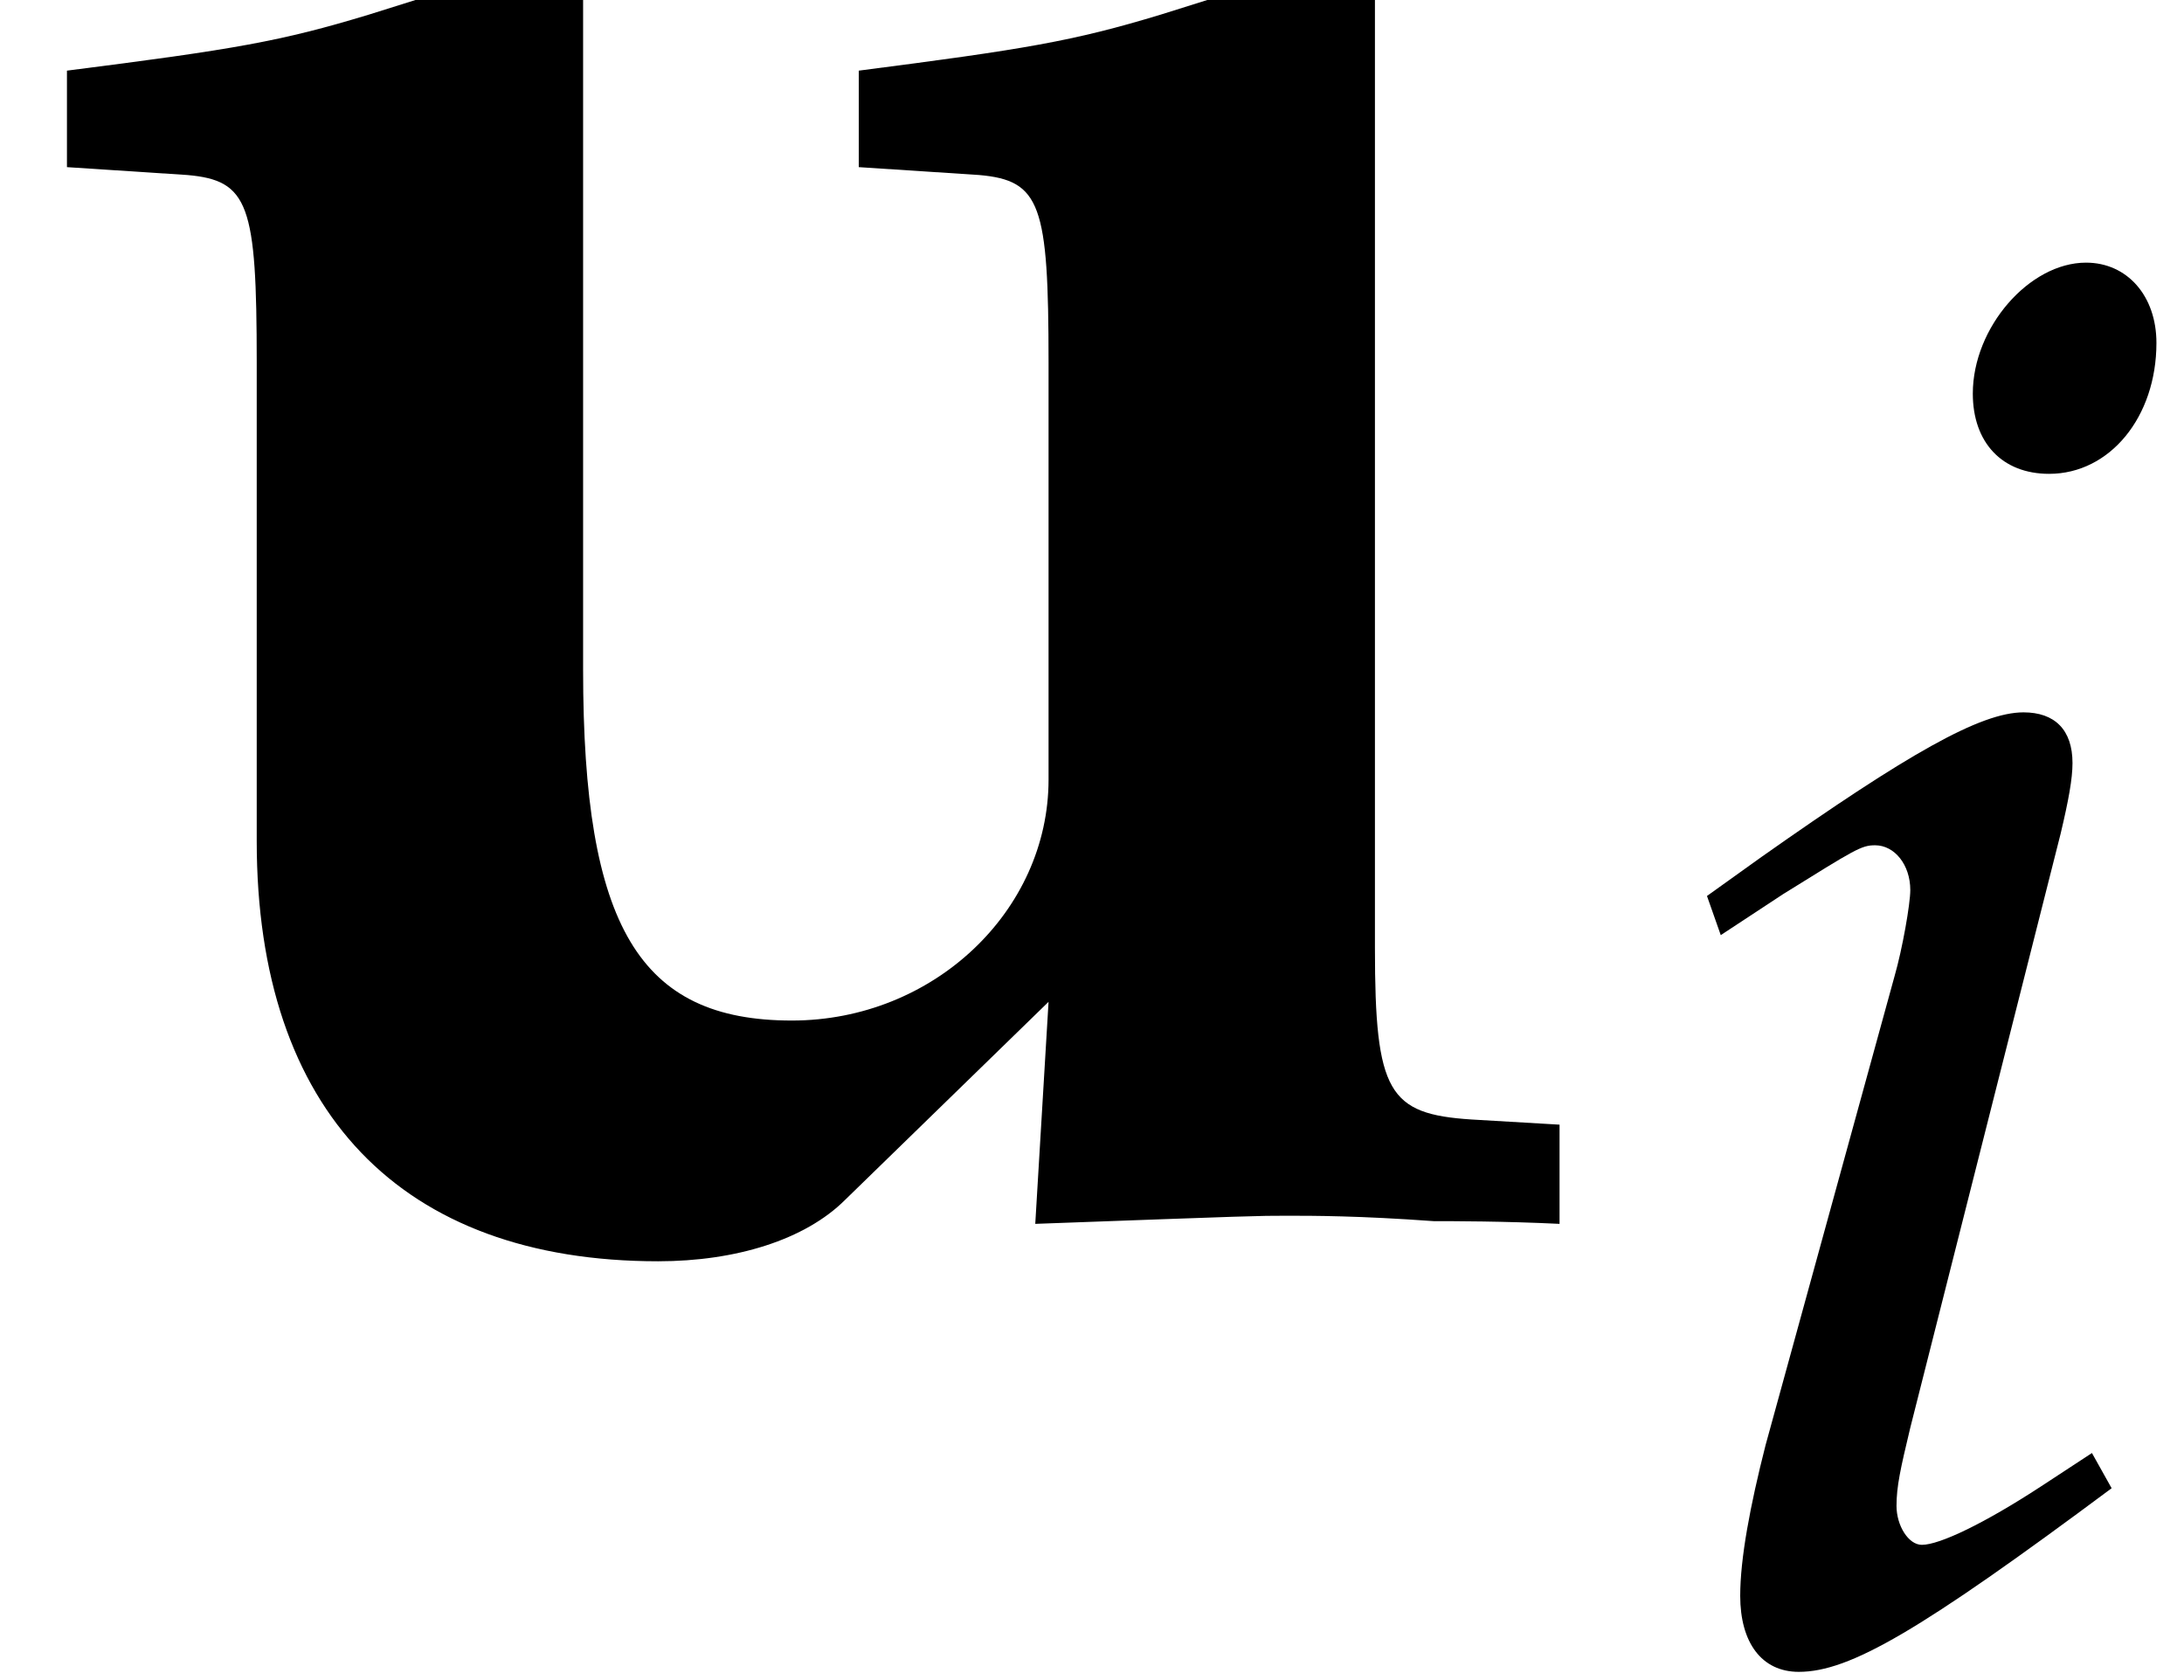 <?xml version='1.0' encoding='UTF-8'?>
<!-- This file was generated by dvisvgm 2.13.3 -->
<svg version='1.1' xmlns='http://www.w3.org/2000/svg' xmlns:xlink='http://www.w3.org/1999/xlink' width='8.873pt' height='6.825pt' viewBox='70.735 63.803 8.873 6.825'>
<defs>
<path id='g5-105' d='M.27-3.081L.326-2.922L.58-3.089C.873-3.271 .897-3.287 .953-3.287C1.032-3.287 1.096-3.208 1.096-3.105C1.096-3.049 1.064-2.866 1.032-2.755L.508-.85C.445-.603 .405-.389 .405-.238C.405-.048 .492 .071 .643 .071C.85 .071 1.135-.095 1.914-.675L1.834-.818L1.628-.683C1.397-.532 1.215-.445 1.143-.445C1.088-.445 1.04-.524 1.04-.603S1.056-.754 1.096-.921L1.707-3.335C1.739-3.47 1.755-3.557 1.755-3.621C1.755-3.756 1.683-3.827 1.556-3.827C1.382-3.827 1.088-3.66 .492-3.24L.27-3.081ZM1.81-5.654C1.58-5.654 1.35-5.391 1.35-5.122C1.35-4.923 1.469-4.796 1.66-4.796C1.906-4.796 2.096-5.026 2.096-5.328C2.096-5.519 1.977-5.654 1.81-5.654Z'/>
<path id='g1-117' d='M4.26-.869L4.206 .033C5.108 0 5.108 0 5.228 0C5.336 0 5.521 0 5.825 .022C5.902 .022 6.108 .022 6.336 .033V-.37L5.978-.391C5.641-.413 5.586-.5 5.586-1.087V-5.054L5.478-5.119L4.717-4.88C4.358-4.771 4.163-4.739 3.489-4.652V-4.26L3.978-4.228C4.228-4.206 4.26-4.108 4.26-3.467V-1.772C4.26-1.239 3.793-.793 3.217-.793C2.598-.793 2.369-1.174 2.369-2.217V-5.054L2.261-5.119L1.5-4.88C1.141-4.771 .956-4.739 .272-4.652V-4.26L.761-4.228C1.011-4.206 1.043-4.108 1.043-3.467V-1.522C1.043-.424 1.63 .185 2.674 .185C2.989 .185 3.271 .098 3.434-.065L4.26-.869Z'/>
</defs>
<g id='page1'>
<use x='70.735' y='68.742' xlink:href='#g1-117'/>
<use x='77.4' y='70.524' xlink:href='#g5-105'/>
</g>
</svg><!--Rendered by QuickLaTeX.com-->